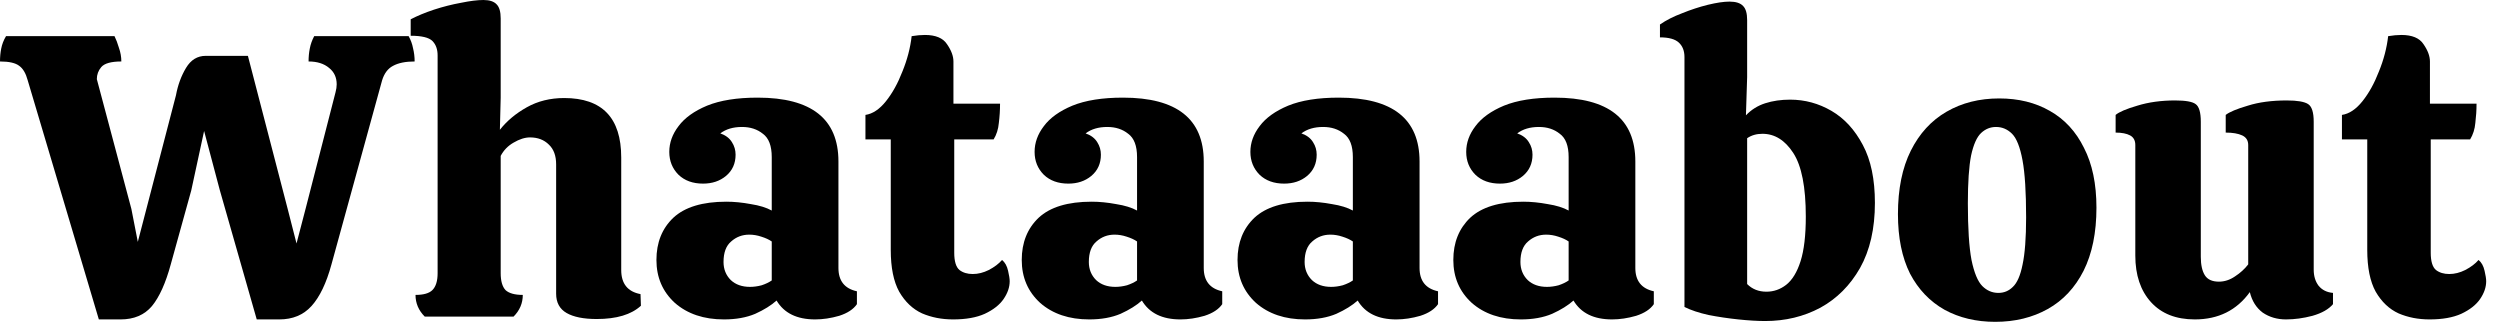 <svg width="112" height="15" viewBox="0 0 112 15" fill="none" xmlns="http://www.w3.org/2000/svg">
<path d="M108.843 14.31C108.339 14.31 107.877 14.22 107.457 14.04C107.037 13.848 106.695 13.524 106.431 13.068C106.179 12.612 106.053 11.988 106.053 11.196V6.246H104.919V5.148C105.243 5.1 105.549 4.896 105.837 4.536C106.125 4.176 106.371 3.732 106.575 3.204C106.791 2.676 106.929 2.148 106.989 1.62C107.205 1.584 107.403 1.566 107.583 1.566C108.063 1.566 108.393 1.704 108.573 1.98C108.765 2.256 108.861 2.514 108.861 2.754V4.644H110.949C110.949 4.932 110.931 5.22 110.895 5.508C110.871 5.784 110.793 6.03 110.661 6.246H108.897V11.322C108.897 11.706 108.975 11.964 109.131 12.096C109.287 12.216 109.485 12.276 109.725 12.276C109.965 12.276 110.205 12.216 110.445 12.096C110.697 11.964 110.895 11.814 111.039 11.646C111.171 11.754 111.261 11.916 111.309 12.132C111.357 12.336 111.381 12.492 111.381 12.6C111.381 12.864 111.291 13.128 111.111 13.392C110.931 13.656 110.649 13.878 110.265 14.058C109.893 14.226 109.419 14.31 108.843 14.31Z" fill="black"/>
<path d="M98.326 14.31C97.486 14.31 96.832 14.052 96.364 13.536C95.896 13.02 95.662 12.324 95.662 11.448V6.498C95.662 6.294 95.584 6.15 95.428 6.066C95.272 5.982 95.056 5.94 94.78 5.94V5.148C94.936 5.016 95.26 4.878 95.752 4.734C96.256 4.578 96.82 4.5 97.444 4.5C97.912 4.5 98.218 4.554 98.362 4.662C98.518 4.77 98.596 5.034 98.596 5.454V11.502C98.596 11.862 98.656 12.138 98.776 12.33C98.896 12.522 99.106 12.618 99.406 12.618C99.658 12.618 99.898 12.54 100.126 12.384C100.366 12.228 100.564 12.048 100.72 11.844V6.498C100.72 6.294 100.63 6.15 100.45 6.066C100.27 5.982 100.024 5.94 99.712 5.94V5.148C99.88 5.016 100.21 4.878 100.702 4.734C101.194 4.578 101.776 4.5 102.448 4.5C102.916 4.5 103.234 4.554 103.402 4.662C103.57 4.77 103.654 5.034 103.654 5.454V12.078C103.654 12.366 103.726 12.606 103.87 12.798C104.026 12.99 104.242 13.098 104.518 13.122V13.626C104.326 13.854 104.02 14.028 103.6 14.148C103.192 14.256 102.796 14.31 102.412 14.31C102.016 14.31 101.668 14.208 101.368 14.004C101.08 13.788 100.888 13.482 100.792 13.086C100.204 13.902 99.382 14.31 98.326 14.31Z" fill="black"/>
<path d="M89.385 14.418C88.532 14.418 87.776 14.238 87.117 13.878C86.457 13.506 85.941 12.966 85.569 12.258C85.209 11.538 85.028 10.65 85.028 9.594C85.028 8.466 85.221 7.518 85.605 6.75C85.989 5.982 86.522 5.4 87.207 5.004C87.891 4.608 88.677 4.41 89.564 4.41C90.428 4.41 91.184 4.596 91.832 4.968C92.493 5.34 93.002 5.892 93.362 6.624C93.734 7.344 93.921 8.238 93.921 9.306C93.921 10.422 93.728 11.364 93.344 12.132C92.96 12.888 92.427 13.458 91.743 13.842C91.058 14.226 90.272 14.418 89.385 14.418ZM89.528 13.122C89.781 13.122 89.996 13.032 90.177 12.852C90.368 12.672 90.513 12.342 90.609 11.862C90.716 11.37 90.77 10.662 90.77 9.738C90.77 8.61 90.716 7.758 90.609 7.182C90.501 6.594 90.344 6.198 90.141 5.994C89.936 5.79 89.697 5.688 89.421 5.688C89.168 5.688 88.947 5.778 88.754 5.958C88.562 6.138 88.412 6.474 88.305 6.966C88.209 7.458 88.16 8.172 88.16 9.108C88.16 10.224 88.215 11.07 88.323 11.646C88.442 12.222 88.605 12.612 88.808 12.816C89.013 13.02 89.252 13.122 89.528 13.122Z" fill="black"/>
<path d="M79.082 14.382C78.734 14.382 78.332 14.358 77.876 14.31C77.42 14.262 76.976 14.196 76.544 14.112C76.112 14.016 75.752 13.896 75.464 13.752V2.556C75.464 2.28 75.38 2.064 75.212 1.908C75.044 1.752 74.762 1.674 74.366 1.674V1.098C74.642 0.906 74.972 0.738 75.356 0.594C75.74 0.438 76.124 0.312 76.508 0.216C76.904 0.12 77.228 0.072 77.48 0.072C77.768 0.072 77.972 0.138 78.092 0.27C78.212 0.39 78.272 0.6 78.272 0.9V3.456L78.218 5.166C78.458 4.914 78.746 4.734 79.082 4.626C79.418 4.518 79.79 4.464 80.198 4.464C80.858 4.464 81.476 4.632 82.052 4.968C82.628 5.304 83.096 5.814 83.456 6.498C83.816 7.17 83.996 8.034 83.996 9.09C83.996 10.242 83.774 11.214 83.33 12.006C82.886 12.786 82.292 13.38 81.548 13.788C80.804 14.184 79.982 14.382 79.082 14.382ZM79.136 13.068C79.46 13.068 79.754 12.966 80.018 12.762C80.294 12.546 80.51 12.192 80.666 11.7C80.822 11.208 80.9 10.542 80.9 9.702C80.9 8.382 80.714 7.434 80.342 6.858C79.97 6.282 79.508 5.994 78.956 5.994C78.692 5.994 78.464 6.06 78.272 6.192V12.726C78.5 12.954 78.788 13.068 79.136 13.068Z" fill="black"/>
<path d="M68.133 14.31C67.234 14.31 66.501 14.064 65.938 13.572C65.385 13.068 65.109 12.426 65.109 11.646C65.109 10.866 65.362 10.236 65.865 9.756C66.382 9.276 67.174 9.036 68.242 9.036C68.59 9.036 68.956 9.072 69.34 9.144C69.724 9.204 70.035 9.3 70.275 9.432V7.038C70.275 6.534 70.144 6.186 69.879 5.994C69.627 5.79 69.316 5.688 68.944 5.688C68.547 5.688 68.224 5.784 67.972 5.976C68.212 6.06 68.385 6.192 68.493 6.372C68.602 6.54 68.656 6.726 68.656 6.93C68.656 7.326 68.511 7.644 68.224 7.884C67.948 8.112 67.606 8.226 67.198 8.226C66.742 8.226 66.376 8.094 66.1 7.83C65.823 7.554 65.686 7.212 65.686 6.804C65.686 6.396 65.823 6.012 66.1 5.652C66.376 5.28 66.802 4.974 67.377 4.734C67.966 4.494 68.722 4.374 69.645 4.374C72.058 4.374 73.263 5.328 73.263 7.236V12.006C73.263 12.582 73.54 12.93 74.091 13.05V13.626C73.936 13.854 73.671 14.028 73.299 14.148C72.927 14.256 72.567 14.31 72.219 14.31C71.403 14.31 70.828 14.028 70.492 13.464C70.251 13.68 69.933 13.878 69.537 14.058C69.141 14.226 68.674 14.31 68.133 14.31ZM69.303 12.852C69.472 12.852 69.645 12.828 69.826 12.78C70.005 12.72 70.156 12.648 70.275 12.564V10.818C70.156 10.734 69.999 10.662 69.808 10.602C69.627 10.542 69.448 10.512 69.267 10.512C68.956 10.512 68.686 10.614 68.457 10.818C68.23 11.01 68.115 11.316 68.115 11.736C68.115 12.06 68.224 12.33 68.439 12.546C68.656 12.75 68.944 12.852 69.303 12.852Z" fill="black"/>
<path d="M58.465 14.31C57.566 14.31 56.834 14.064 56.27 13.572C55.718 13.068 55.441 12.426 55.441 11.646C55.441 10.866 55.694 10.236 56.197 9.756C56.714 9.276 57.505 9.036 58.574 9.036C58.922 9.036 59.288 9.072 59.672 9.144C60.056 9.204 60.367 9.3 60.608 9.432V7.038C60.608 6.534 60.475 6.186 60.212 5.994C59.959 5.79 59.648 5.688 59.276 5.688C58.88 5.688 58.556 5.784 58.303 5.976C58.544 6.06 58.718 6.192 58.825 6.372C58.934 6.54 58.987 6.726 58.987 6.93C58.987 7.326 58.843 7.644 58.556 7.884C58.279 8.112 57.938 8.226 57.529 8.226C57.074 8.226 56.708 8.094 56.431 7.83C56.156 7.554 56.017 7.212 56.017 6.804C56.017 6.396 56.156 6.012 56.431 5.652C56.708 5.28 57.133 4.974 57.709 4.734C58.297 4.494 59.053 4.374 59.977 4.374C62.389 4.374 63.596 5.328 63.596 7.236V12.006C63.596 12.582 63.871 12.93 64.424 13.05V13.626C64.267 13.854 64.004 14.028 63.632 14.148C63.26 14.256 62.9 14.31 62.551 14.31C61.736 14.31 61.16 14.028 60.824 13.464C60.584 13.68 60.266 13.878 59.87 14.058C59.474 14.226 59.005 14.31 58.465 14.31ZM59.636 12.852C59.803 12.852 59.977 12.828 60.157 12.78C60.337 12.72 60.487 12.648 60.608 12.564V10.818C60.487 10.734 60.331 10.662 60.139 10.602C59.959 10.542 59.779 10.512 59.599 10.512C59.288 10.512 59.017 10.614 58.789 10.818C58.562 11.01 58.447 11.316 58.447 11.736C58.447 12.06 58.556 12.33 58.772 12.546C58.987 12.75 59.276 12.852 59.636 12.852Z" fill="black"/>
<path d="M48.798 14.31C47.898 14.31 47.166 14.064 46.602 13.572C46.05 13.068 45.774 12.426 45.774 11.646C45.774 10.866 46.026 10.236 46.53 9.756C47.046 9.276 47.838 9.036 48.906 9.036C49.254 9.036 49.62 9.072 50.004 9.144C50.388 9.204 50.7 9.3 50.94 9.432V7.038C50.94 6.534 50.808 6.186 50.544 5.994C50.292 5.79 49.98 5.688 49.608 5.688C49.212 5.688 48.888 5.784 48.636 5.976C48.876 6.06 49.05 6.192 49.158 6.372C49.266 6.54 49.32 6.726 49.32 6.93C49.32 7.326 49.176 7.644 48.888 7.884C48.612 8.112 48.27 8.226 47.862 8.226C47.406 8.226 47.04 8.094 46.764 7.83C46.488 7.554 46.35 7.212 46.35 6.804C46.35 6.396 46.488 6.012 46.764 5.652C47.04 5.28 47.466 4.974 48.042 4.734C48.63 4.494 49.386 4.374 50.31 4.374C52.722 4.374 53.928 5.328 53.928 7.236V12.006C53.928 12.582 54.204 12.93 54.756 13.05V13.626C54.6 13.854 54.336 14.028 53.964 14.148C53.592 14.256 53.232 14.31 52.884 14.31C52.068 14.31 51.492 14.028 51.156 13.464C50.916 13.68 50.598 13.878 50.202 14.058C49.806 14.226 49.338 14.31 48.798 14.31ZM49.968 12.852C50.136 12.852 50.31 12.828 50.49 12.78C50.67 12.72 50.82 12.648 50.94 12.564V10.818C50.82 10.734 50.664 10.662 50.472 10.602C50.292 10.542 50.112 10.512 49.932 10.512C49.62 10.512 49.35 10.614 49.122 10.818C48.894 11.01 48.78 11.316 48.78 11.736C48.78 12.06 48.888 12.33 49.104 12.546C49.32 12.75 49.608 12.852 49.968 12.852Z" fill="black"/>
<path d="M42.696 14.31C42.192 14.31 41.73 14.22 41.31 14.04C40.89 13.848 40.548 13.524 40.284 13.068C40.032 12.612 39.906 11.988 39.906 11.196V6.246H38.772V5.148C39.096 5.1 39.402 4.896 39.69 4.536C39.978 4.176 40.224 3.732 40.428 3.204C40.644 2.676 40.782 2.148 40.842 1.62C41.058 1.584 41.256 1.566 41.436 1.566C41.916 1.566 42.246 1.704 42.426 1.98C42.618 2.256 42.714 2.514 42.714 2.754V4.644H44.802C44.802 4.932 44.784 5.22 44.748 5.508C44.724 5.784 44.646 6.03 44.514 6.246H42.75V11.322C42.75 11.706 42.828 11.964 42.984 12.096C43.14 12.216 43.338 12.276 43.578 12.276C43.818 12.276 44.058 12.216 44.298 12.096C44.55 11.964 44.748 11.814 44.892 11.646C45.024 11.754 45.114 11.916 45.162 12.132C45.21 12.336 45.234 12.492 45.234 12.6C45.234 12.864 45.144 13.128 44.964 13.392C44.784 13.656 44.502 13.878 44.118 14.058C43.746 14.226 43.272 14.31 42.696 14.31Z" fill="black"/>
<path d="M32.432 14.31C31.532 14.31 30.8 14.064 30.236 13.572C29.684 13.068 29.408 12.426 29.408 11.646C29.408 10.866 29.66 10.236 30.164 9.756C30.68 9.276 31.472 9.036 32.54 9.036C32.888 9.036 33.254 9.072 33.638 9.144C34.022 9.204 34.334 9.3 34.574 9.432V7.038C34.574 6.534 34.442 6.186 34.178 5.994C33.926 5.79 33.614 5.688 33.242 5.688C32.846 5.688 32.522 5.784 32.27 5.976C32.51 6.06 32.684 6.192 32.792 6.372C32.9 6.54 32.954 6.726 32.954 6.93C32.954 7.326 32.81 7.644 32.522 7.884C32.246 8.112 31.904 8.226 31.496 8.226C31.04 8.226 30.674 8.094 30.398 7.83C30.122 7.554 29.984 7.212 29.984 6.804C29.984 6.396 30.122 6.012 30.398 5.652C30.674 5.28 31.1 4.974 31.676 4.734C32.264 4.494 33.02 4.374 33.944 4.374C36.356 4.374 37.562 5.328 37.562 7.236V12.006C37.562 12.582 37.838 12.93 38.39 13.05V13.626C38.234 13.854 37.97 14.028 37.598 14.148C37.226 14.256 36.866 14.31 36.518 14.31C35.702 14.31 35.126 14.028 34.79 13.464C34.55 13.68 34.232 13.878 33.836 14.058C33.44 14.226 32.972 14.31 32.432 14.31ZM33.602 12.852C33.77 12.852 33.944 12.828 34.124 12.78C34.304 12.72 34.454 12.648 34.574 12.564V10.818C34.454 10.734 34.298 10.662 34.106 10.602C33.926 10.542 33.746 10.512 33.566 10.512C33.254 10.512 32.984 10.614 32.756 10.818C32.528 11.01 32.414 11.316 32.414 11.736C32.414 12.06 32.522 12.33 32.738 12.546C32.954 12.75 33.242 12.852 33.602 12.852Z" fill="black"/>
<path d="M26.733 14.292C26.145 14.292 25.695 14.202 25.383 14.022C25.071 13.842 24.915 13.554 24.915 13.158V7.362C24.915 6.978 24.807 6.684 24.591 6.48C24.375 6.264 24.093 6.156 23.745 6.156C23.517 6.156 23.271 6.234 23.007 6.39C22.755 6.534 22.563 6.732 22.431 6.984V12.24C22.431 12.588 22.503 12.84 22.647 12.996C22.803 13.14 23.061 13.212 23.421 13.212C23.421 13.584 23.283 13.908 23.007 14.184H19.029C18.753 13.908 18.615 13.584 18.615 13.212C18.975 13.212 19.227 13.14 19.371 12.996C19.527 12.84 19.605 12.588 19.605 12.24V2.484C19.605 2.208 19.527 1.992 19.371 1.836C19.215 1.68 18.891 1.602 18.399 1.602V0.864C18.699 0.708 19.047 0.564 19.443 0.432C19.851 0.3 20.253 0.198 20.649 0.126C21.057 0.042 21.393 0 21.657 0C21.933 0 22.131 0.066 22.251 0.198C22.371 0.318 22.431 0.528 22.431 0.828V4.374L22.395 5.814C22.707 5.418 23.109 5.082 23.601 4.806C24.093 4.53 24.651 4.392 25.275 4.392C26.979 4.392 27.831 5.28 27.831 7.056V12.096C27.831 12.708 28.119 13.068 28.695 13.176L28.713 13.698C28.281 14.094 27.621 14.292 26.733 14.292Z" fill="black"/>
<path d="M4.428 14.31L1.242 3.6C1.158 3.288 1.032 3.072 0.864 2.952C0.696 2.82 0.408 2.754 0 2.754C0 2.55 0.018 2.358 0.054 2.178C0.09 1.986 0.162 1.8 0.27 1.62H5.13C5.202 1.764 5.268 1.938 5.328 2.142C5.4 2.346 5.436 2.55 5.436 2.754C4.98 2.754 4.68 2.838 4.536 3.006C4.404 3.162 4.338 3.342 4.338 3.546L5.886 9.36L6.174 10.836L7.884 4.266C7.968 3.81 8.118 3.402 8.334 3.042C8.55 2.682 8.844 2.502 9.216 2.502H11.106L12.888 9.36L13.284 10.908L13.698 9.324L15.03 4.14C15.066 4.008 15.084 3.888 15.084 3.78C15.084 3.468 14.97 3.222 14.742 3.042C14.514 2.85 14.208 2.754 13.824 2.754C13.824 2.55 13.842 2.358 13.878 2.178C13.914 1.986 13.98 1.8 14.076 1.62H18.306C18.402 1.788 18.468 1.968 18.504 2.16C18.552 2.352 18.576 2.55 18.576 2.754C18.168 2.754 17.844 2.82 17.604 2.952C17.376 3.072 17.214 3.288 17.118 3.6L14.85 11.844C14.622 12.684 14.322 13.308 13.95 13.716C13.59 14.112 13.11 14.31 12.51 14.31H11.502L9.846 8.514L9.144 5.868L8.568 8.532L7.65 11.844C7.422 12.684 7.14 13.308 6.804 13.716C6.468 14.112 6 14.31 5.4 14.31H4.428Z" fill="black"/>
</svg>
